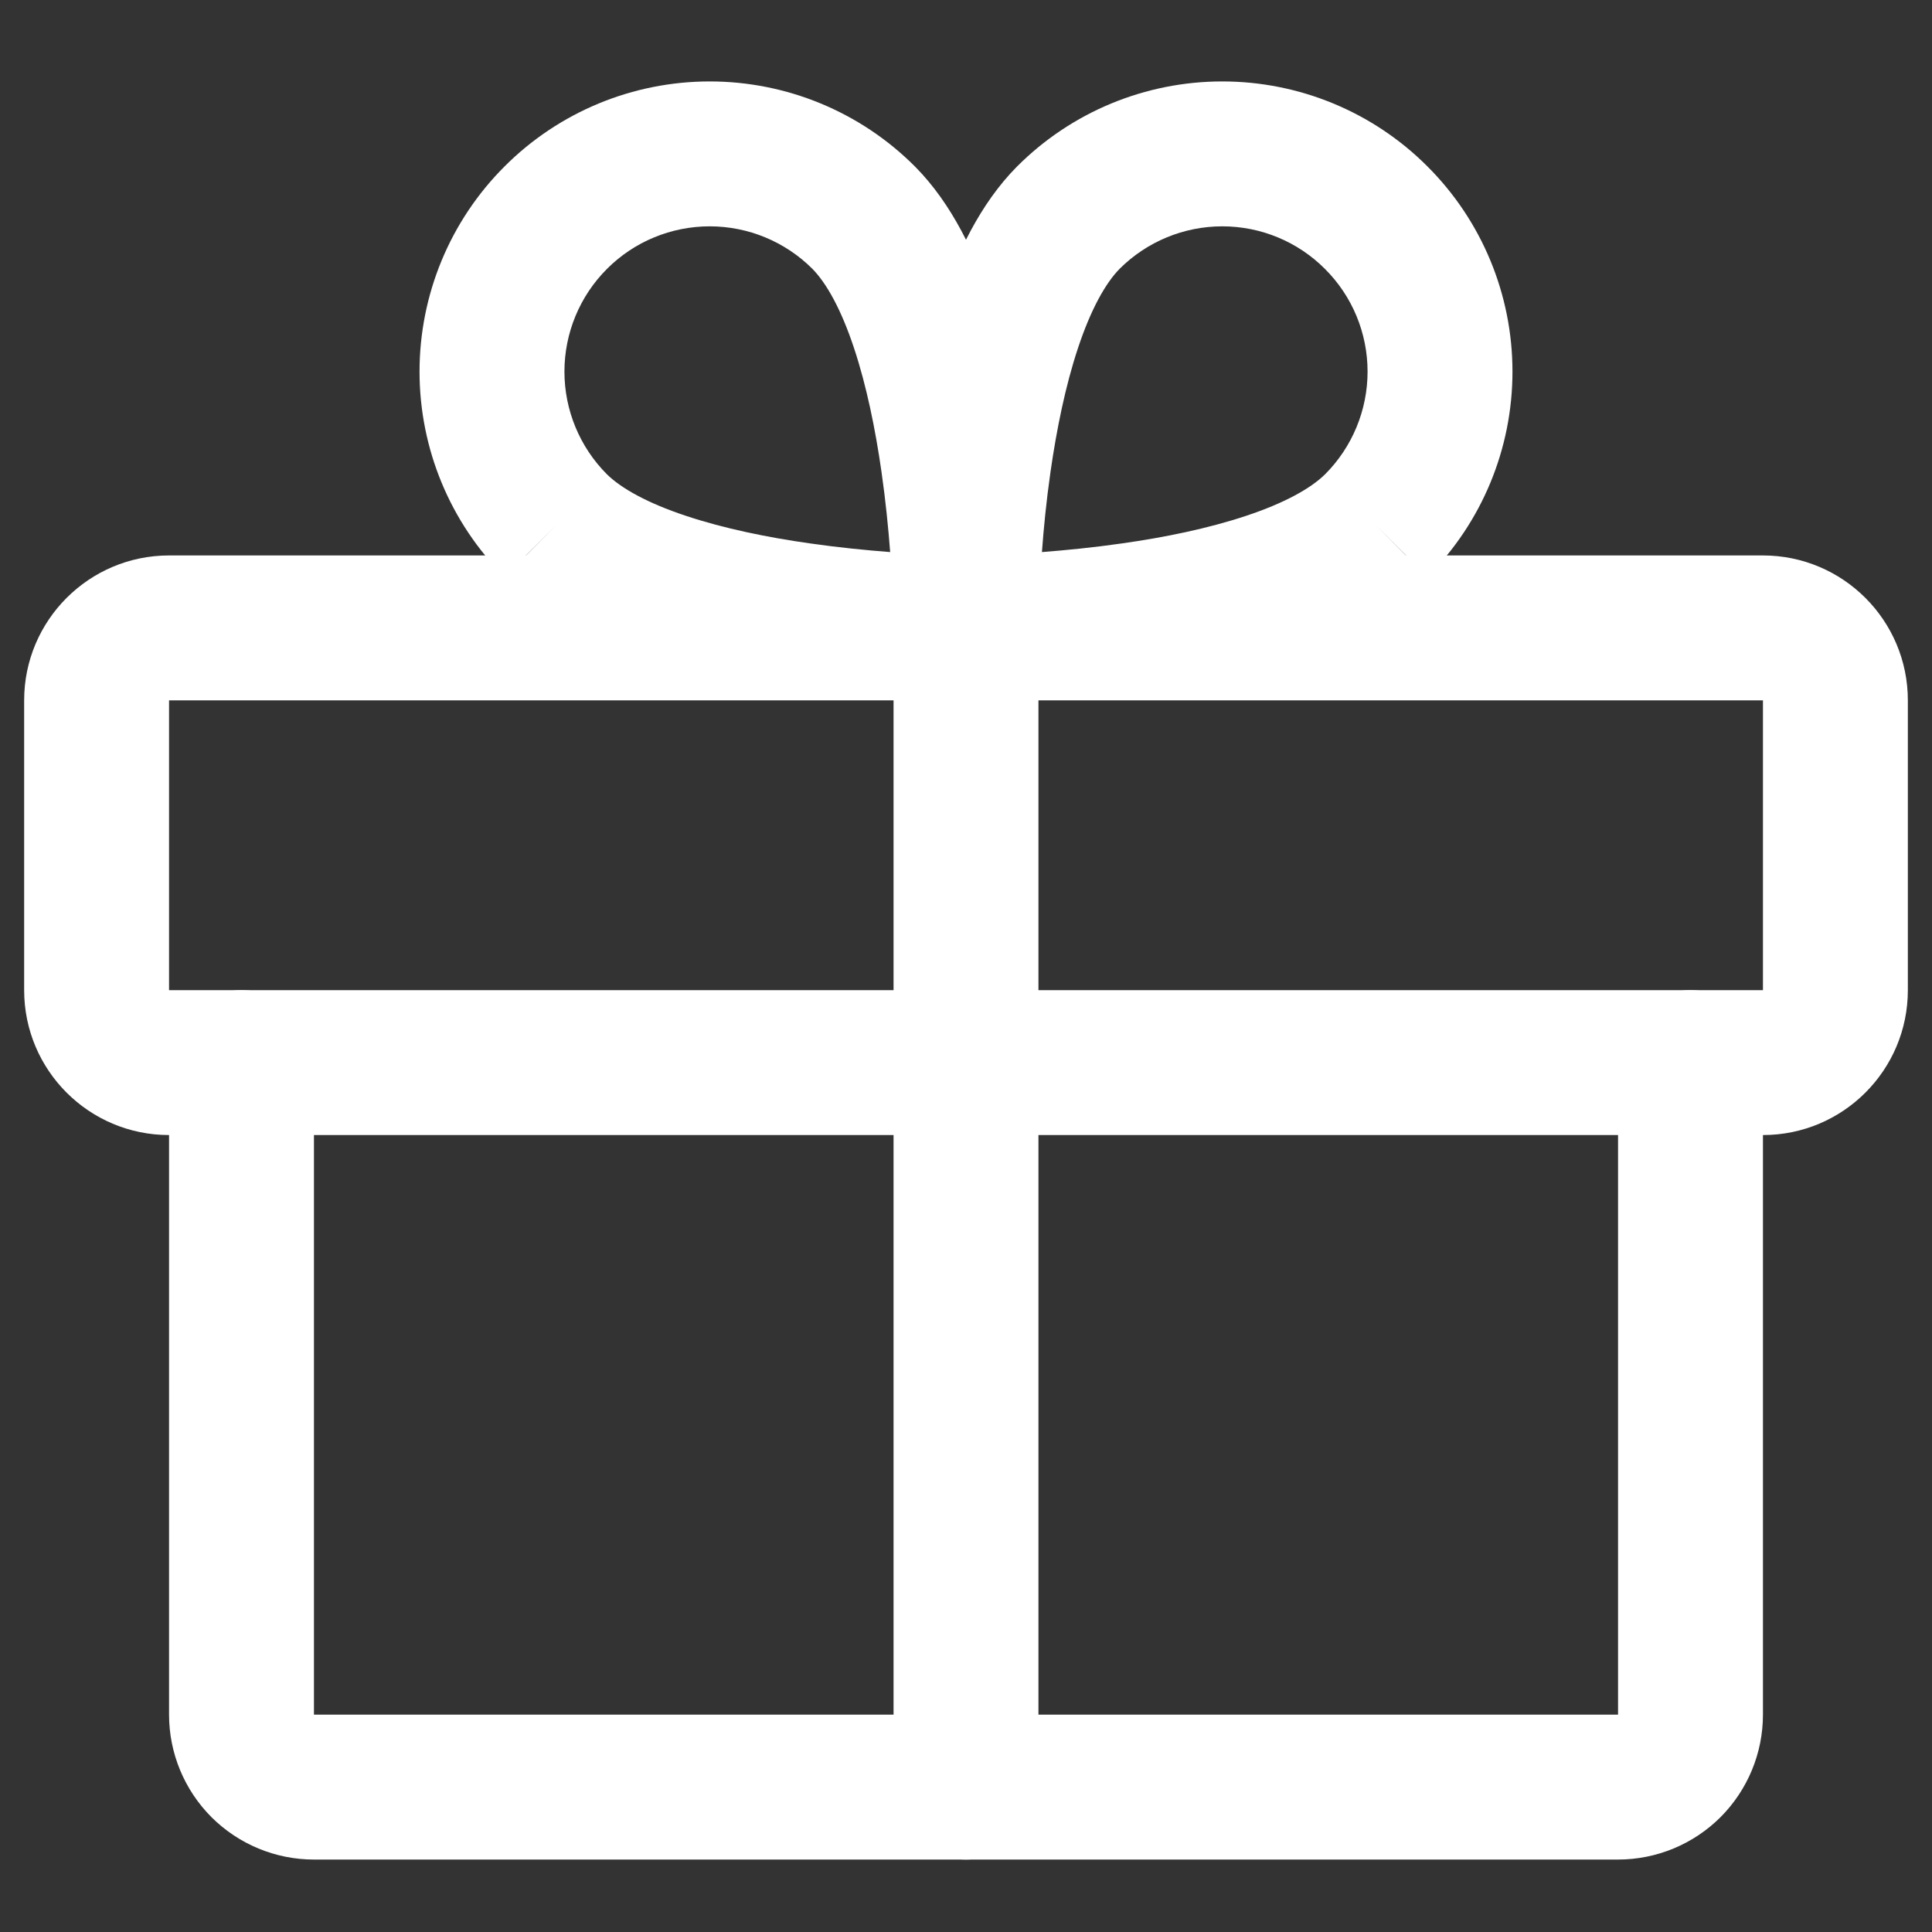 <?xml version="1.0" encoding="UTF-8"?> <svg xmlns="http://www.w3.org/2000/svg" width="20" height="20" viewBox="0 0 20 20" fill="none"><rect x="0" y="0" width="20" height="20" fill="#333333" stroke="none"/><path fill-rule="evenodd" clip-rule="evenodd" d="M0.25 7.25C0.25 6.422 0.922 5.75 1.75 5.75H18.25C19.078 5.75 19.75 6.422 19.75 7.25V10.25C19.75 11.079 19.078 11.75 18.25 11.75H1.75C0.922 11.75 0.25 11.079 0.25 10.25V7.25ZM18.25 7.25H1.75V10.25H18.25V7.25Z" fill="white"></path><path fill-rule="evenodd" clip-rule="evenodd" d="M2.5 10.25C2.914 10.25 3.25 10.586 3.25 11V17.75H16.75V11C16.75 10.586 17.086 10.25 17.5 10.25C17.914 10.25 18.25 10.586 18.25 11V17.75C18.25 18.148 18.092 18.529 17.811 18.811C17.529 19.092 17.148 19.25 16.75 19.25H3.25C2.852 19.25 2.471 19.092 2.189 18.811C1.908 18.529 1.75 18.148 1.75 17.75V11C1.75 10.586 2.086 10.25 2.5 10.25Z" fill="white"></path><path fill-rule="evenodd" clip-rule="evenodd" d="M10 5.75C10.414 5.75 10.75 6.086 10.75 6.5V18.5C10.75 18.914 10.414 19.25 10 19.25C9.586 19.25 9.25 18.914 9.25 18.5V6.5C9.25 6.086 9.586 5.75 10 5.75Z" fill="white"></path><path fill-rule="evenodd" clip-rule="evenodd" d="M11.591 2.782C11.445 2.93 11.292 3.202 11.159 3.604C11.029 3.995 10.938 4.444 10.875 4.883C10.832 5.182 10.804 5.468 10.786 5.715C11.032 5.696 11.318 5.668 11.617 5.625C12.056 5.563 12.505 5.471 12.896 5.341C13.298 5.208 13.57 5.055 13.718 4.909C13.999 4.627 14.157 4.245 14.157 3.847C14.157 3.448 13.999 3.066 13.716 2.784C13.434 2.501 13.052 2.343 12.653 2.343C12.255 2.343 11.873 2.501 11.591 2.782ZM14.247 5.441L14.777 5.971C15.341 5.408 15.657 4.644 15.657 3.847C15.657 3.05 15.341 2.286 14.777 1.723C14.214 1.159 13.45 0.843 12.653 0.843C11.856 0.843 11.092 1.159 10.529 1.723L10.527 1.725C10.143 2.112 9.899 2.638 9.735 3.131C9.567 3.637 9.46 4.182 9.39 4.671C9.32 5.164 9.285 5.617 9.268 5.947C9.259 6.113 9.254 6.249 9.252 6.344C9.251 6.392 9.251 6.429 9.25 6.456L9.25 6.487L9.25 6.496L9.25 6.498C9.25 6.499 9.25 6.5 10 6.5L9.25 6.498C9.25 6.697 9.329 6.89 9.47 7.03C9.61 7.171 9.801 7.25 10 7.25V6.5C10 7.25 10 7.25 10 7.25L10.002 7.25L10.004 7.25L10.013 7.25L10.044 7.25C10.071 7.249 10.108 7.249 10.156 7.248C10.252 7.246 10.387 7.241 10.553 7.232C10.883 7.215 11.336 7.18 11.829 7.11C12.318 7.04 12.863 6.933 13.369 6.765C13.862 6.601 14.388 6.357 14.775 5.973L14.247 5.441Z" fill="white"></path><path fill-rule="evenodd" clip-rule="evenodd" d="M5.223 1.723C5.786 1.159 6.55 0.843 7.347 0.843C8.144 0.843 8.908 1.159 9.471 1.723L9.473 1.725C9.857 2.112 10.101 2.638 10.265 3.131C10.433 3.637 10.54 4.182 10.61 4.671C10.68 5.164 10.715 5.617 10.732 5.947C10.741 6.113 10.745 6.249 10.748 6.344C10.749 6.392 10.749 6.429 10.75 6.456L10.75 6.487L10.75 6.496L10.75 6.498L10.75 6.5C10.75 6.5 10.75 6.5 10 6.5C10 7.25 10 7.25 10 7.25L9.998 7.25L9.996 7.25L9.987 7.25L9.956 7.25C9.929 7.249 9.892 7.249 9.844 7.248C9.749 7.246 9.613 7.241 9.447 7.232C9.117 7.215 8.664 7.18 8.171 7.11C7.682 7.04 7.137 6.933 6.631 6.765C6.138 6.601 5.612 6.357 5.225 5.973L5.753 5.441L5.223 5.971C4.659 5.408 4.343 4.644 4.343 3.847C4.343 3.05 4.659 2.286 5.223 1.723ZM6.282 4.909C6.43 5.055 6.702 5.208 7.104 5.341C7.495 5.471 7.944 5.563 8.383 5.625C8.682 5.668 8.968 5.696 9.215 5.715C9.196 5.468 9.168 5.182 9.125 4.883C9.062 4.444 8.971 3.995 8.841 3.604C8.708 3.202 8.555 2.93 8.409 2.782C8.127 2.501 7.745 2.343 7.347 2.343C6.948 2.343 6.565 2.501 6.283 2.784C6.001 3.066 5.843 3.448 5.843 3.847C5.843 4.245 6.001 4.627 6.282 4.909ZM10 6.5V7.25C10.199 7.25 10.39 7.171 10.53 7.03C10.671 6.89 10.75 6.699 10.75 6.5H10Z" fill="white"></path></svg> 